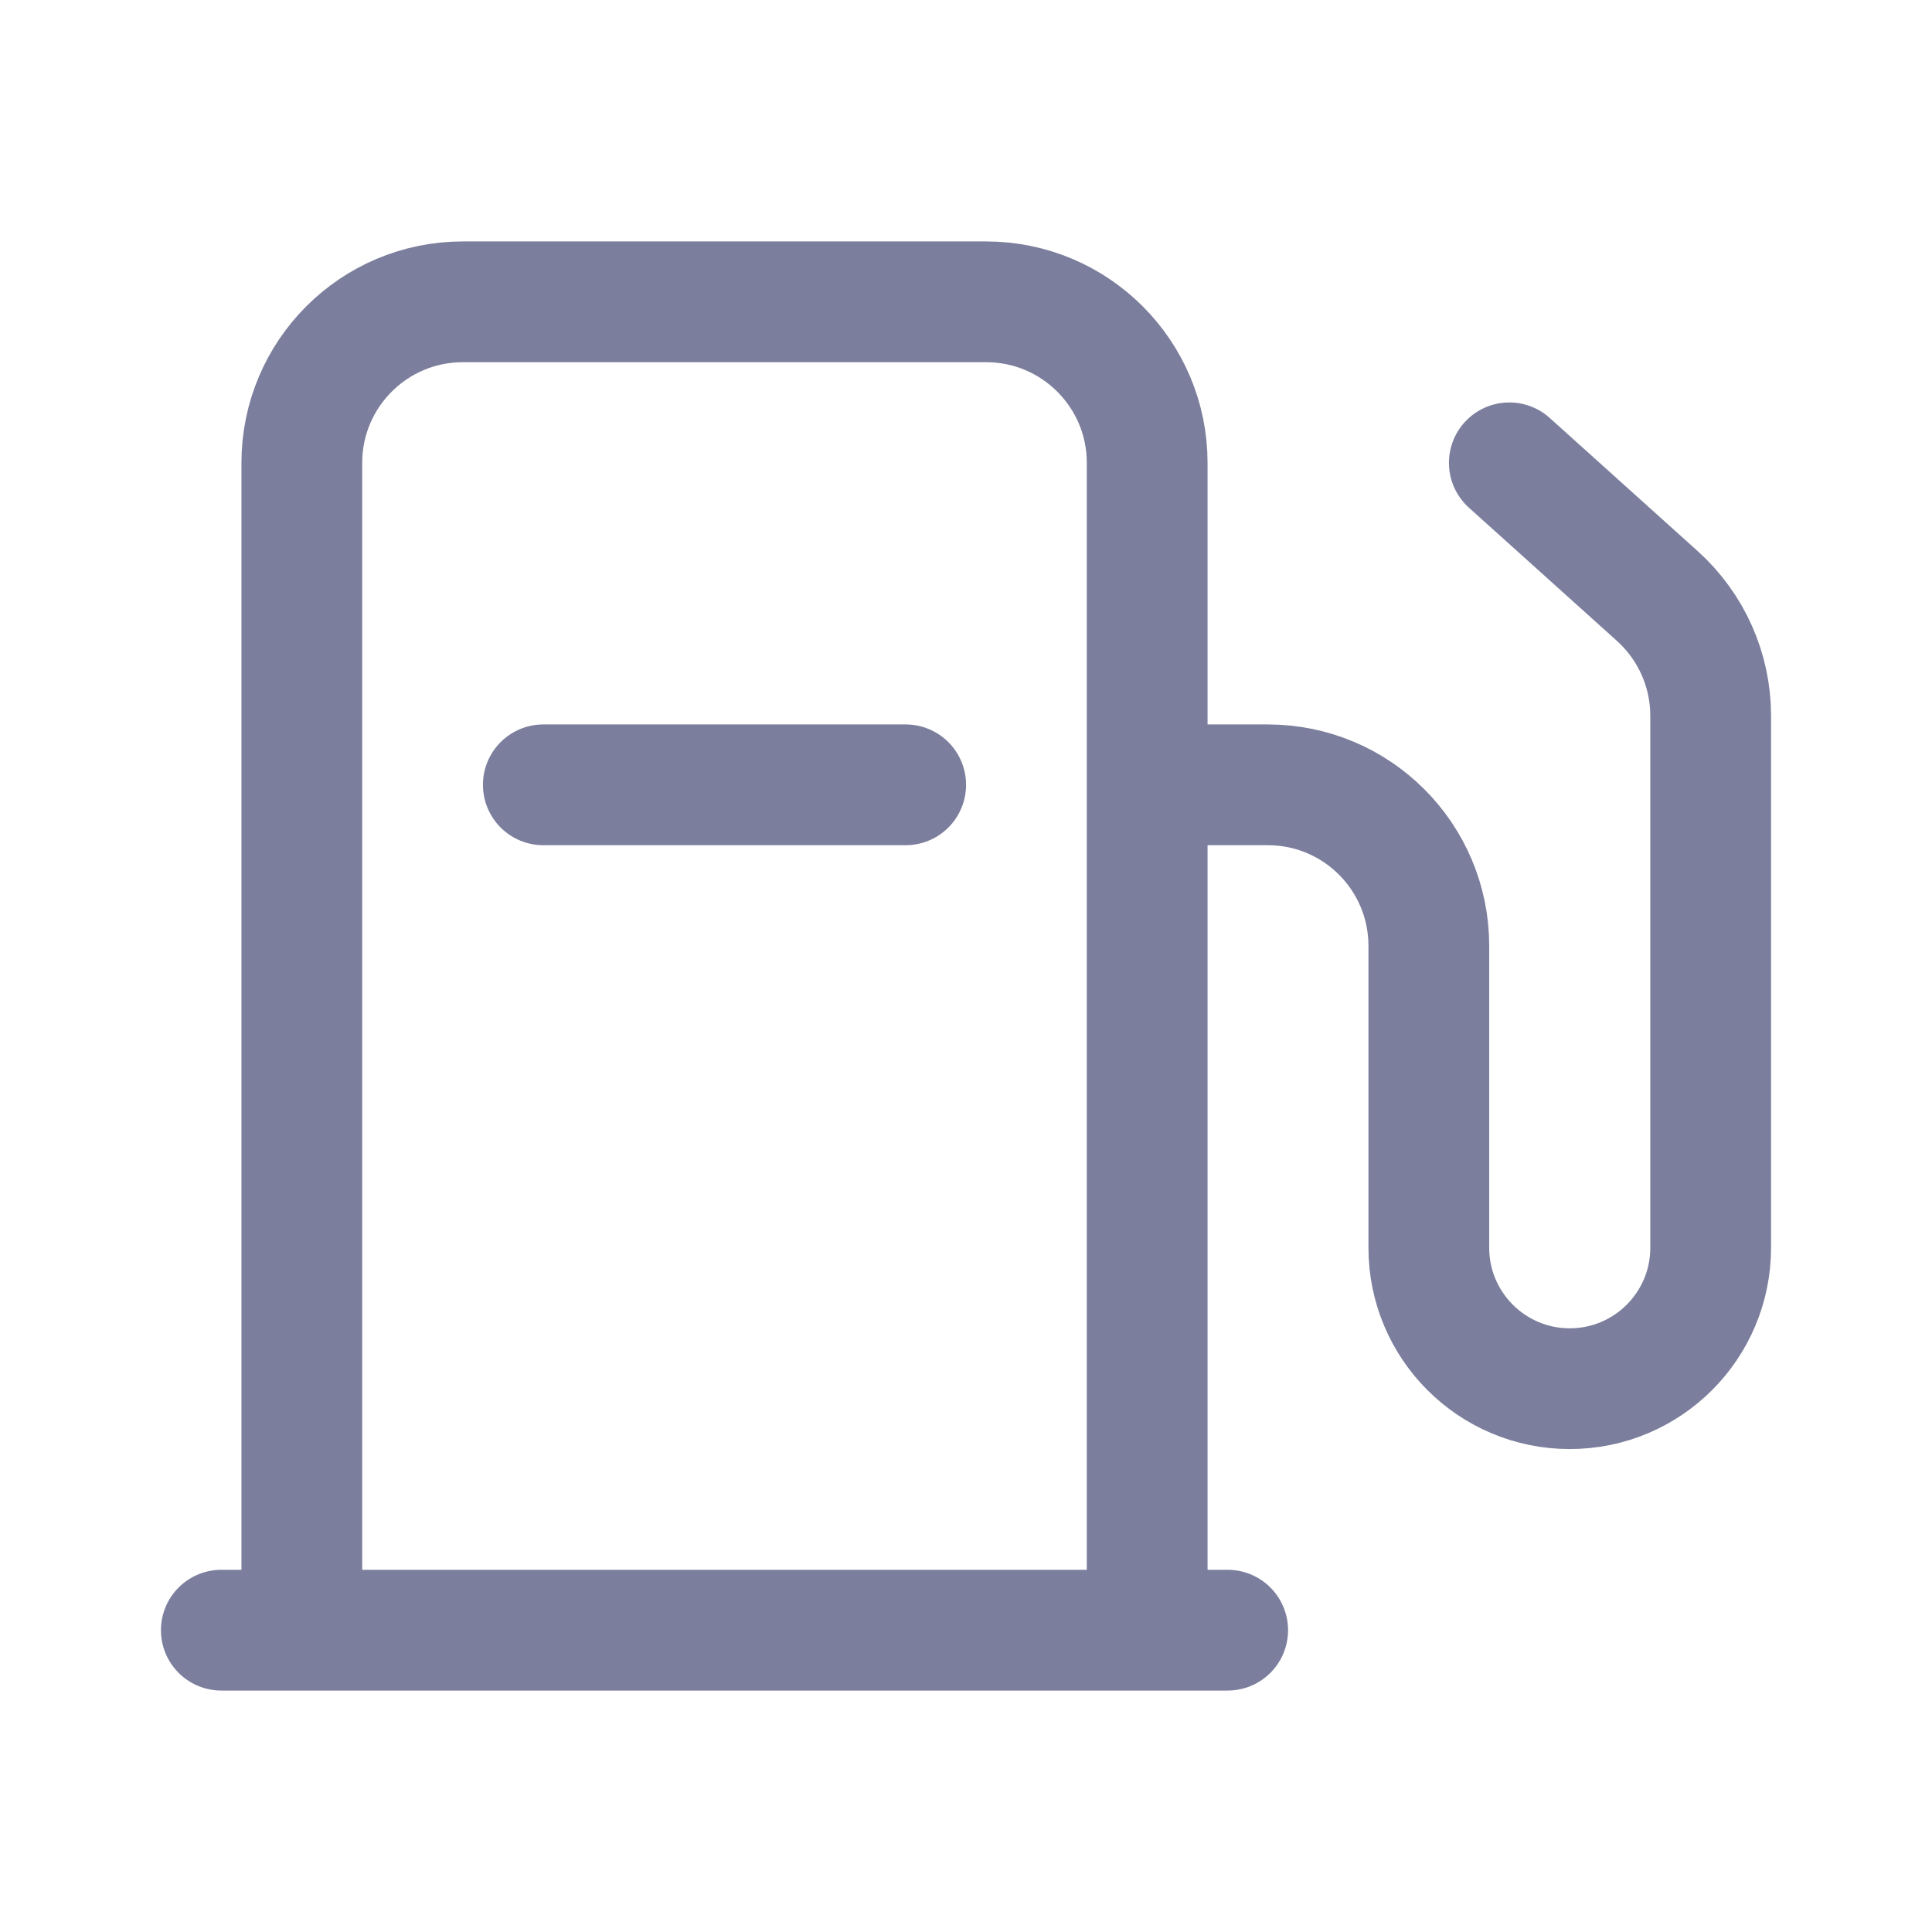 <svg width="18" height="18" viewBox="0 0 18 18" fill="none" xmlns="http://www.w3.org/2000/svg">
<path d="M10.688 15.188H11.438M10.688 15.188V7.312M10.688 15.188H2.812M10.688 7.312V4.312C10.688 3.484 10.016 2.812 9.188 2.812H4.312C3.484 2.812 2.812 3.484 2.812 4.312V15.188M10.688 7.312H11.812C12.641 7.312 13.312 7.984 13.312 8.812V11.625C13.312 12.35 13.9 12.938 14.625 12.938C15.35 12.938 15.938 12.35 15.938 11.625V6.668C15.938 6.243 15.757 5.838 15.441 5.553L14.062 4.312M2.062 15.188H2.812M8.438 7.312H5.062" stroke="#7B7E9C" stroke-width="1.125" stroke-linecap="round" stroke-linejoin="round"/>
</svg>
